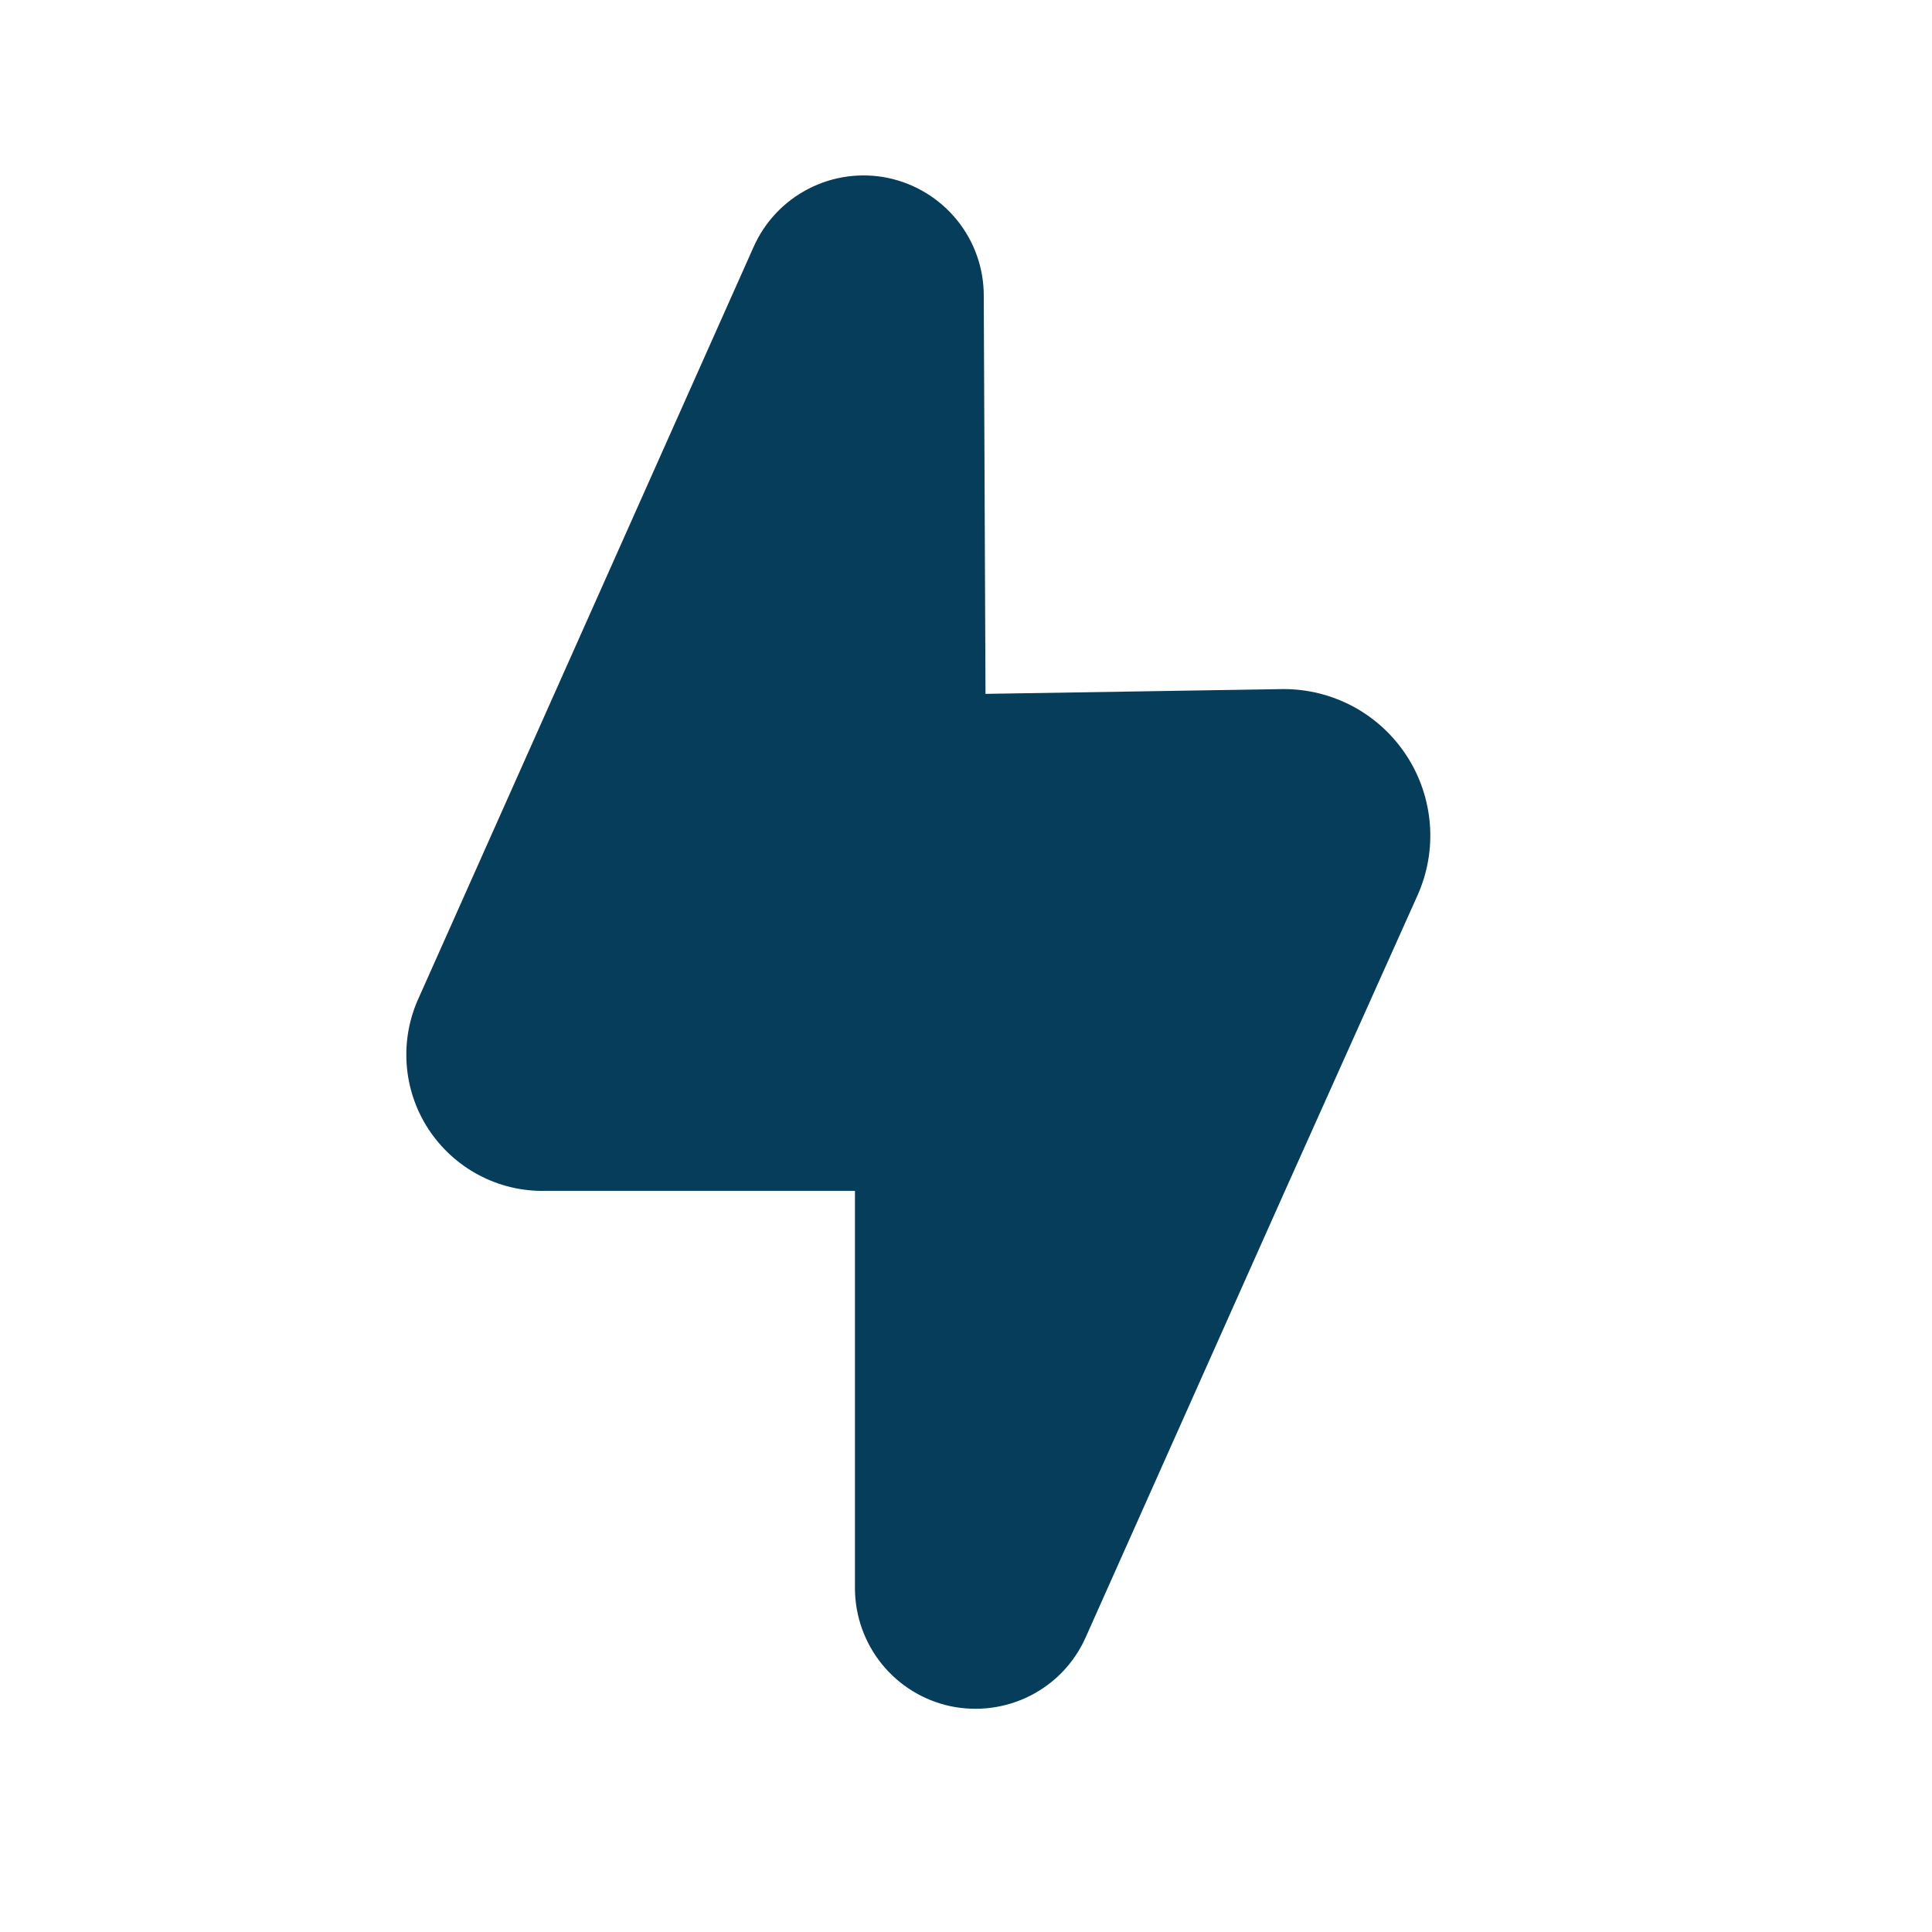 <svg width="21" height="21" viewBox="0 0 21 21" fill="none" xmlns="http://www.w3.org/2000/svg">
<path d="M13.948 7.49L10.712 7.542L10.693 3.216C10.694 2.916 10.591 2.625 10.402 2.392C10.213 2.159 9.95 1.998 9.657 1.935C9.363 1.873 9.057 1.914 8.79 2.051C8.523 2.188 8.311 2.412 8.19 2.687L4.557 10.834C4.45 11.062 4.403 11.313 4.42 11.565C4.437 11.816 4.518 12.059 4.655 12.27C4.793 12.481 4.981 12.654 5.204 12.772C5.426 12.89 5.675 12.95 5.927 12.944H9.293V17.27C9.295 17.569 9.399 17.859 9.588 18.091C9.777 18.323 10.04 18.484 10.333 18.546C10.626 18.607 10.932 18.567 11.199 18.431C11.466 18.296 11.678 18.073 11.8 17.799L13.967 12.944L15.407 9.734C15.516 9.491 15.563 9.225 15.542 8.959C15.521 8.694 15.435 8.437 15.289 8.214C15.144 7.991 14.945 7.808 14.711 7.681C14.477 7.555 14.214 7.489 13.948 7.49Z" fill="#063D5B"/>
</svg>

